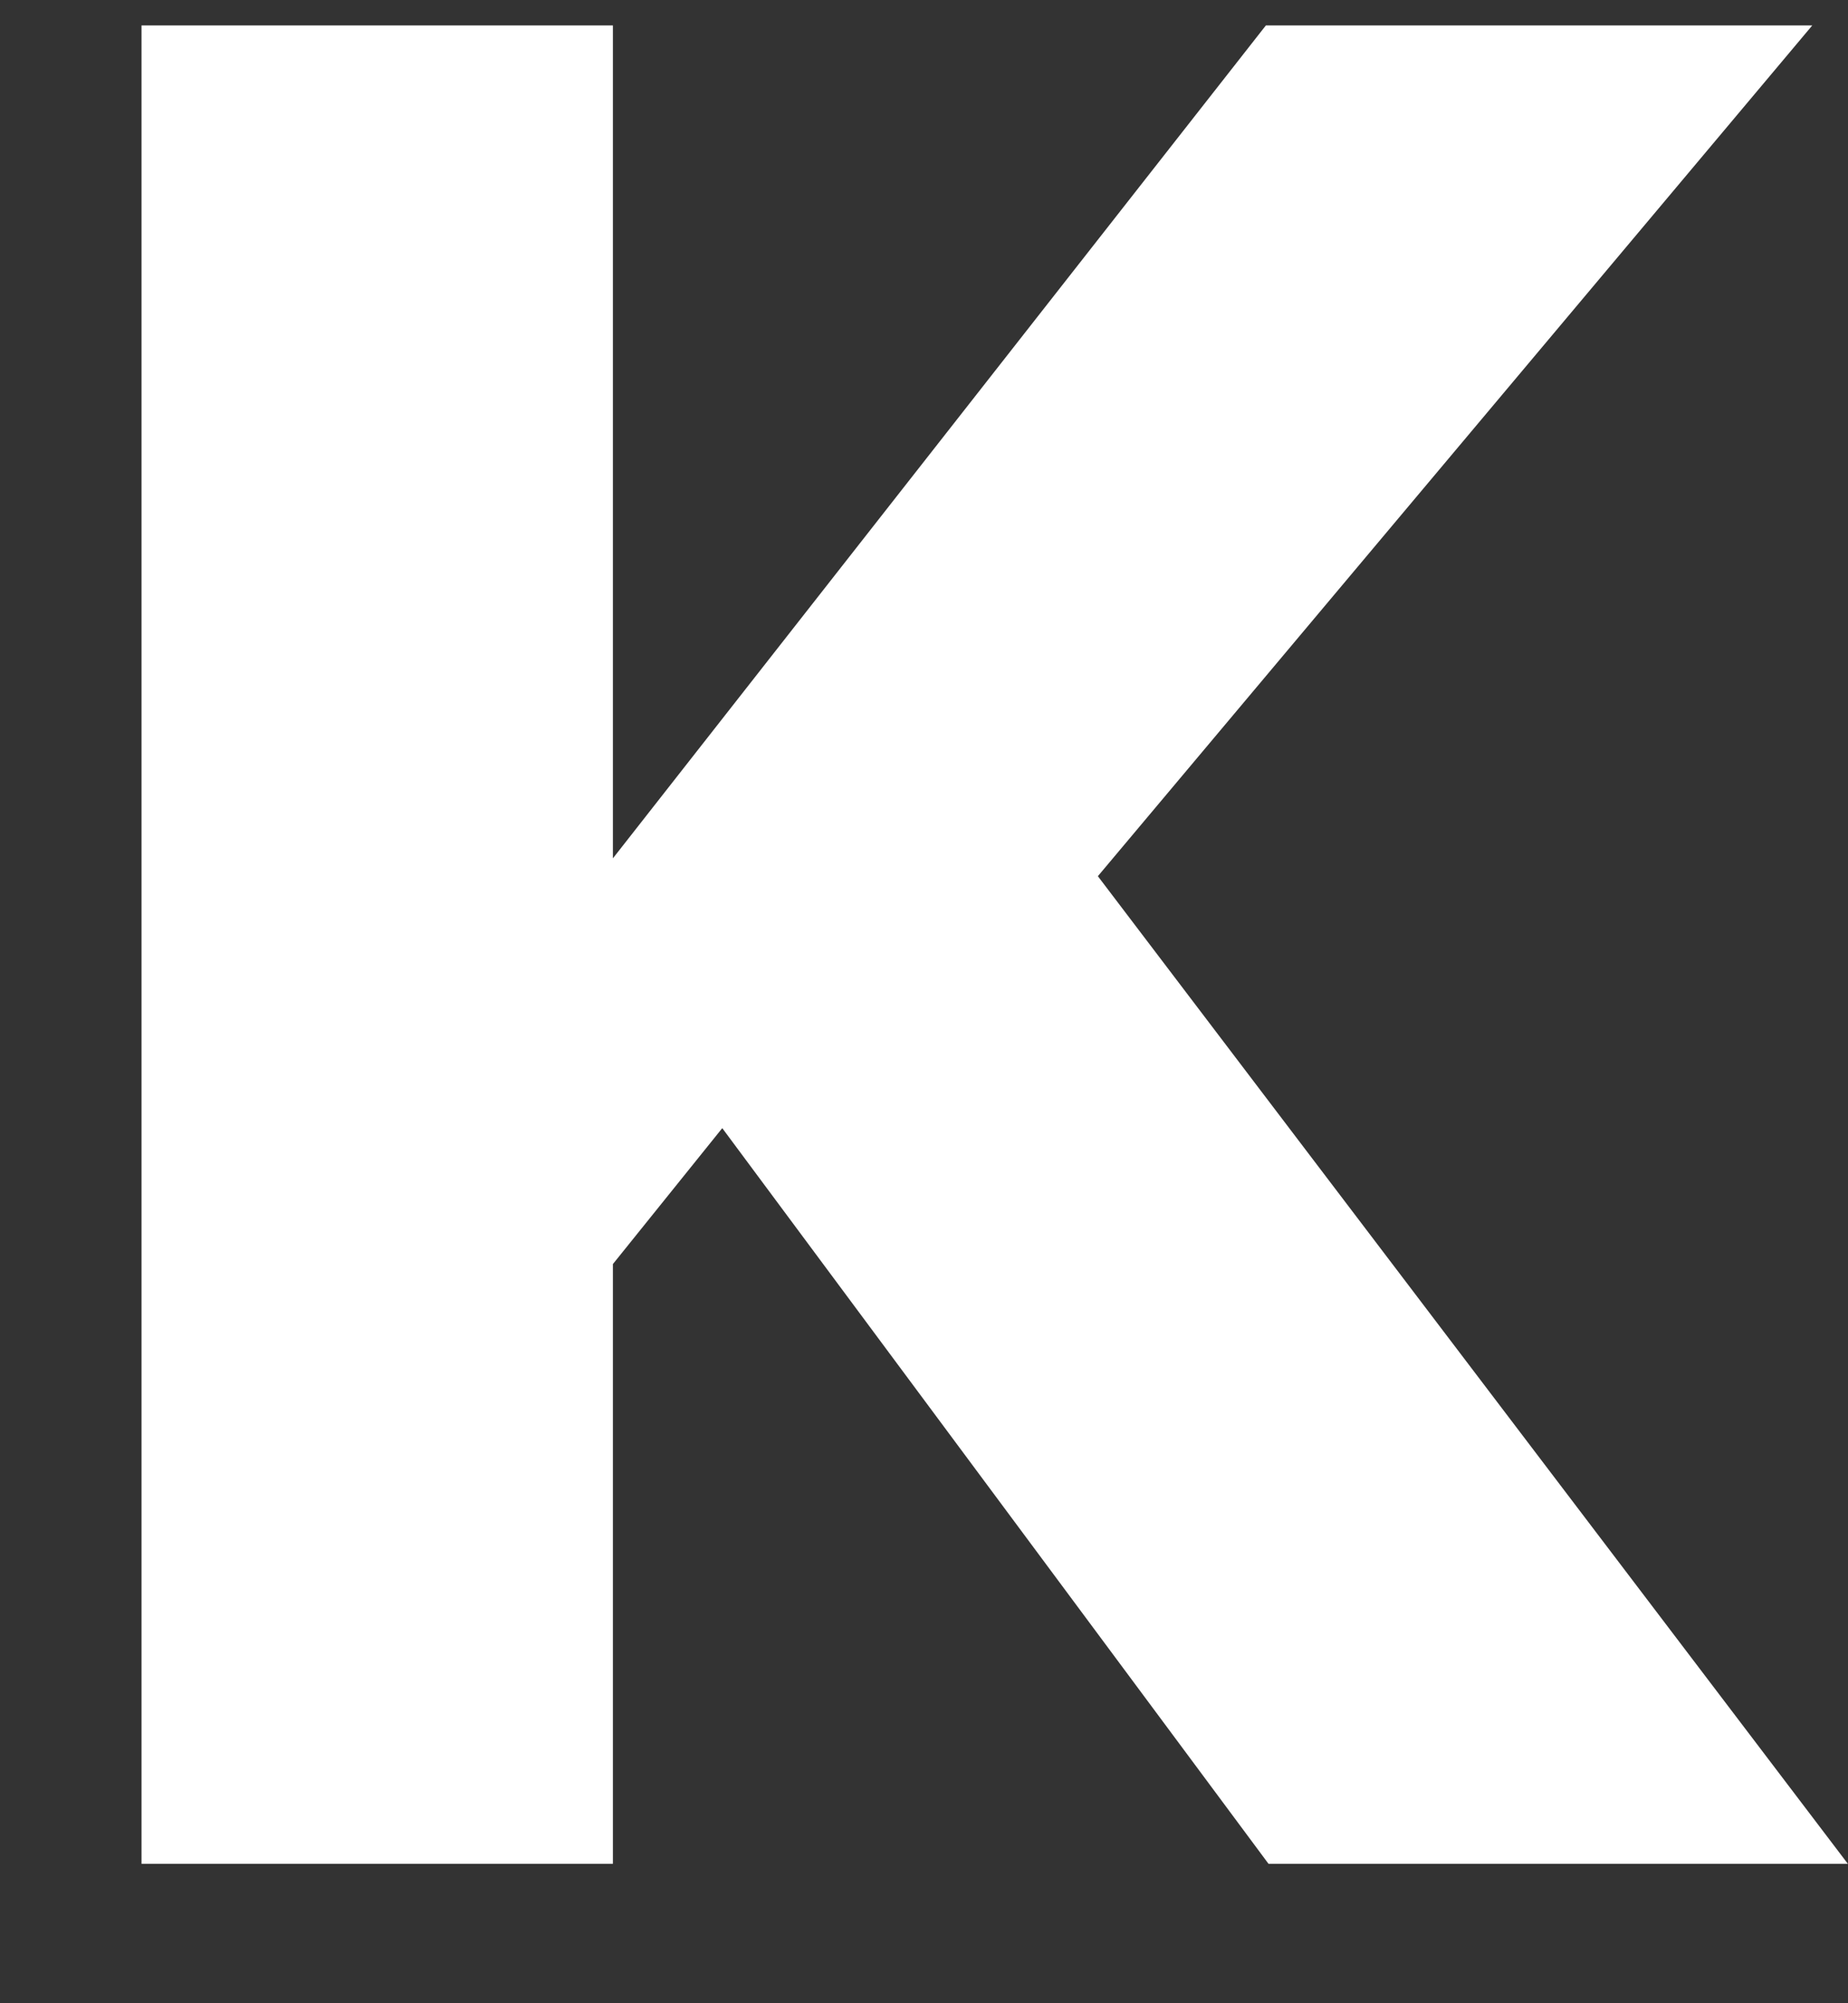 <?xml version="1.0" encoding="UTF-8"?><svg xmlns="http://www.w3.org/2000/svg" xmlns:xlink="http://www.w3.org/1999/xlink" xmlns:avocode="https://avocode.com/" id="SVGDoc39f424f381044cecbd13bf9c37983d16" width="12px" height="13px" version="1.1" viewBox="0 0 12 13" aria-hidden="true"><rect x="0" y="0" width="12" height="13" fill="#333333" stroke="none"/><defs><linearGradient class="cerosgradient" data-cerosgradient="true" id="CerosGradient_ide6896b4e2" gradientUnits="userSpaceOnUse" x1="50%" y1="100%" x2="50%" y2="0%"><stop offset="0%" stop-color="#d1d1d1"/><stop offset="100%" stop-color="#d1d1d1"/></linearGradient><linearGradient/></defs><g><g><path d="M8.22,0.165v0l-4.24,5.405v0v-5.405v0h-3.061v0v11.93v0h3.061v0v-3.892v0l0.71,-0.882v0l3.547,4.774v0h3.762v0l-4.87,-6.409v0l4.639,-5.521v0z" fill="#ffffff" fill-opacity="1"/></g></g></svg>